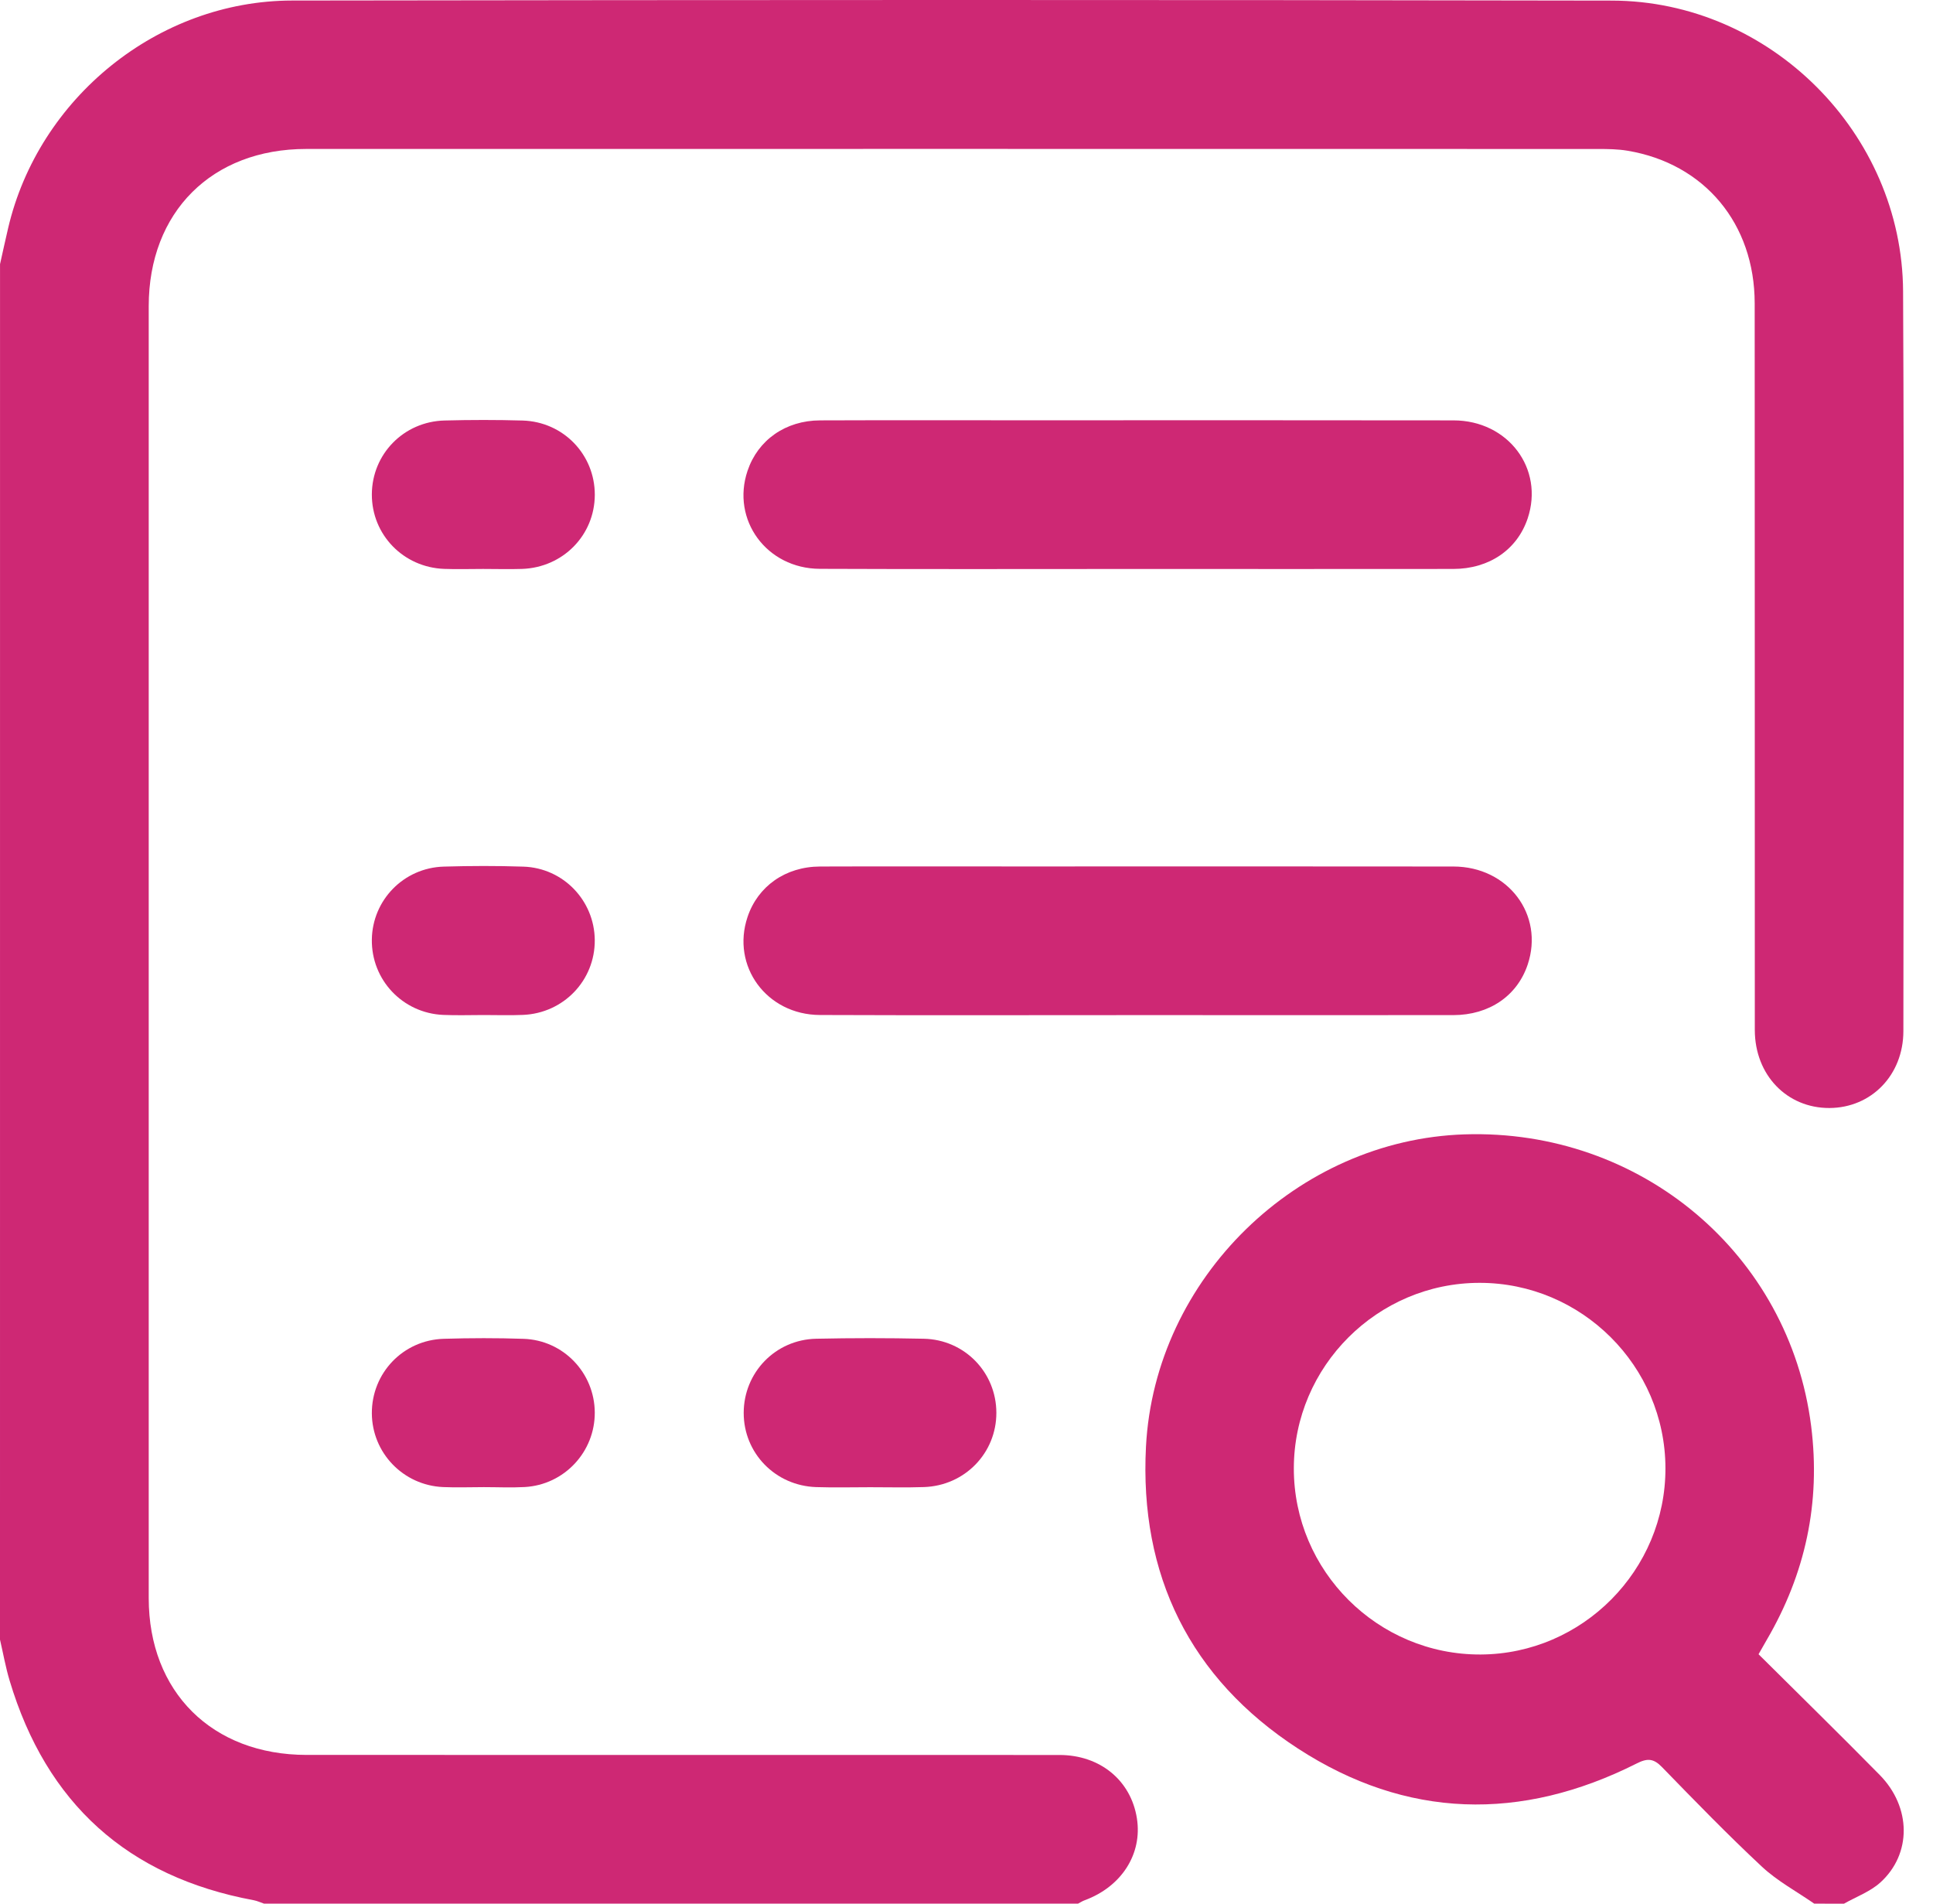<svg width="65" height="64" viewBox="0 0 65 64" fill="none" xmlns="http://www.w3.org/2000/svg">
<g clip-path="url(#clip0_1420_221217)">
<path d="M0.001 8.881C0.091 8.479 0.178 8.077 0.272 7.676C1.294 3.293 5.313 0.024 9.823 0.018C24.616 -0.004 39.408 -0.009 54.201 0.02C59.517 0.03 63.966 4.477 63.994 9.794C64.035 18.084 64.01 26.375 64.004 34.666C64.002 36.145 62.926 37.244 61.519 37.251C60.09 37.257 59.01 36.144 59.008 34.629C59.004 26.484 59.01 18.339 59.004 10.195C59.001 7.517 57.317 5.502 54.732 5.068C54.407 5.013 54.068 5.009 53.737 5.009C39.255 5.007 24.776 5.005 10.295 5.008C7.125 5.008 5.001 7.129 5.001 10.295C4.999 24.772 4.999 39.249 5.001 53.727C5.001 56.883 7.134 58.998 10.31 59C18.747 59.002 27.186 58.998 35.624 59.002C36.995 59.002 38.03 59.86 38.23 61.132C38.419 62.328 37.715 63.429 36.472 63.887C36.395 63.915 36.325 63.961 36.253 63.999C27.126 63.999 18.001 63.999 8.875 63.999C8.761 63.96 8.648 63.907 8.532 63.885C4.289 63.098 1.56 60.626 0.324 56.503C0.189 56.051 0.106 55.584 0 55.124C0.001 39.711 0.001 24.296 0.001 8.881Z" fill="#CE2874"/>
<path d="M61.006 64C60.416 63.59 59.769 63.244 59.249 62.759C58.092 61.68 56.989 60.542 55.885 59.407C55.602 59.115 55.393 59.106 55.035 59.288C51.148 61.246 47.29 61.154 43.642 58.783C40.017 56.426 38.31 52.953 38.535 48.636C38.831 42.968 43.635 38.316 49.251 38.137C55.175 37.948 60.174 42.162 60.903 47.947C61.227 50.521 60.71 52.911 59.404 55.142C59.321 55.283 59.241 55.426 59.134 55.615C60.495 56.969 61.864 58.307 63.207 59.672C64.273 60.755 64.289 62.328 63.23 63.288C62.887 63.598 62.418 63.768 62.006 64.002C61.673 64 61.34 64 61.006 64ZM56.003 49.355C55.994 45.926 53.182 43.126 49.751 43.129C46.321 43.131 43.511 45.936 43.507 49.364C43.502 52.819 46.334 55.64 49.791 55.624C53.217 55.607 56.013 52.787 56.003 49.355Z" fill="#CE2874"/>
<path d="M38.187 19.129C34.648 19.129 31.108 19.139 27.569 19.124C25.777 19.117 24.582 17.476 25.137 15.829C25.485 14.795 26.414 14.137 27.578 14.133C29.93 14.124 32.282 14.13 34.635 14.13C39.383 14.13 44.129 14.125 48.876 14.133C50.714 14.135 51.93 15.758 51.37 17.43C51.018 18.478 50.078 19.127 48.867 19.128C45.307 19.133 41.747 19.129 38.187 19.129Z" fill="#CE2874"/>
<path d="M38.25 34.128C34.69 34.128 31.13 34.138 27.57 34.124C25.776 34.116 24.583 32.478 25.137 30.829C25.483 29.795 26.413 29.136 27.576 29.132C29.845 29.124 32.114 29.13 34.384 29.13C39.214 29.13 44.044 29.125 48.874 29.132C50.714 29.135 51.93 30.755 51.371 32.428C51.02 33.478 50.08 34.126 48.869 34.128C45.328 34.131 41.789 34.128 38.25 34.128Z" fill="#CE2874"/>
<path d="M29.258 50C28.654 50 28.051 50.016 27.448 49.996C26.072 49.952 25.008 48.855 25.008 47.503C25.008 46.147 26.07 45.038 27.445 45.008C28.651 44.982 29.857 44.982 31.062 45.008C32.439 45.037 33.503 46.143 33.504 47.498C33.506 48.852 32.442 49.95 31.067 49.995C30.464 50.016 29.86 49.999 29.258 50Z" fill="#CE2874"/>
<path d="M16.244 19.128C15.807 19.128 15.37 19.142 14.934 19.126C13.562 19.074 12.5 17.976 12.504 16.622C12.508 15.269 13.573 14.172 14.95 14.137C15.822 14.114 16.697 14.113 17.569 14.138C18.943 14.177 20.004 15.283 20.001 16.637C19.997 17.991 18.933 19.079 17.555 19.127C17.119 19.141 16.681 19.128 16.244 19.128Z" fill="#CE2874"/>
<path d="M16.273 34.125C15.816 34.125 15.358 34.141 14.901 34.121C13.536 34.06 12.484 32.94 12.504 31.585C12.523 30.259 13.576 29.175 14.921 29.135C15.814 29.109 16.709 29.106 17.602 29.136C18.943 29.181 19.989 30.278 20 31.605C20.01 32.958 18.952 34.066 17.582 34.121C17.146 34.14 16.709 34.125 16.273 34.125Z" fill="#CE2874"/>
<path d="M16.271 49.997C15.814 49.997 15.355 50.015 14.898 49.995C13.558 49.935 12.513 48.845 12.504 47.519C12.496 46.163 13.553 45.05 14.925 45.01C15.817 44.983 16.713 44.981 17.606 45.011C18.945 45.056 19.991 46.156 20 47.483C20.009 48.81 18.976 49.92 17.642 49.994C17.186 50.019 16.728 49.997 16.271 49.997Z" fill="#CE2874"/>
</g>
<defs>
<clipPath id="clip0_1420_221217">
<rect width="64.016" height="64" fill="white"/>
</clipPath>
</defs>
</svg>

